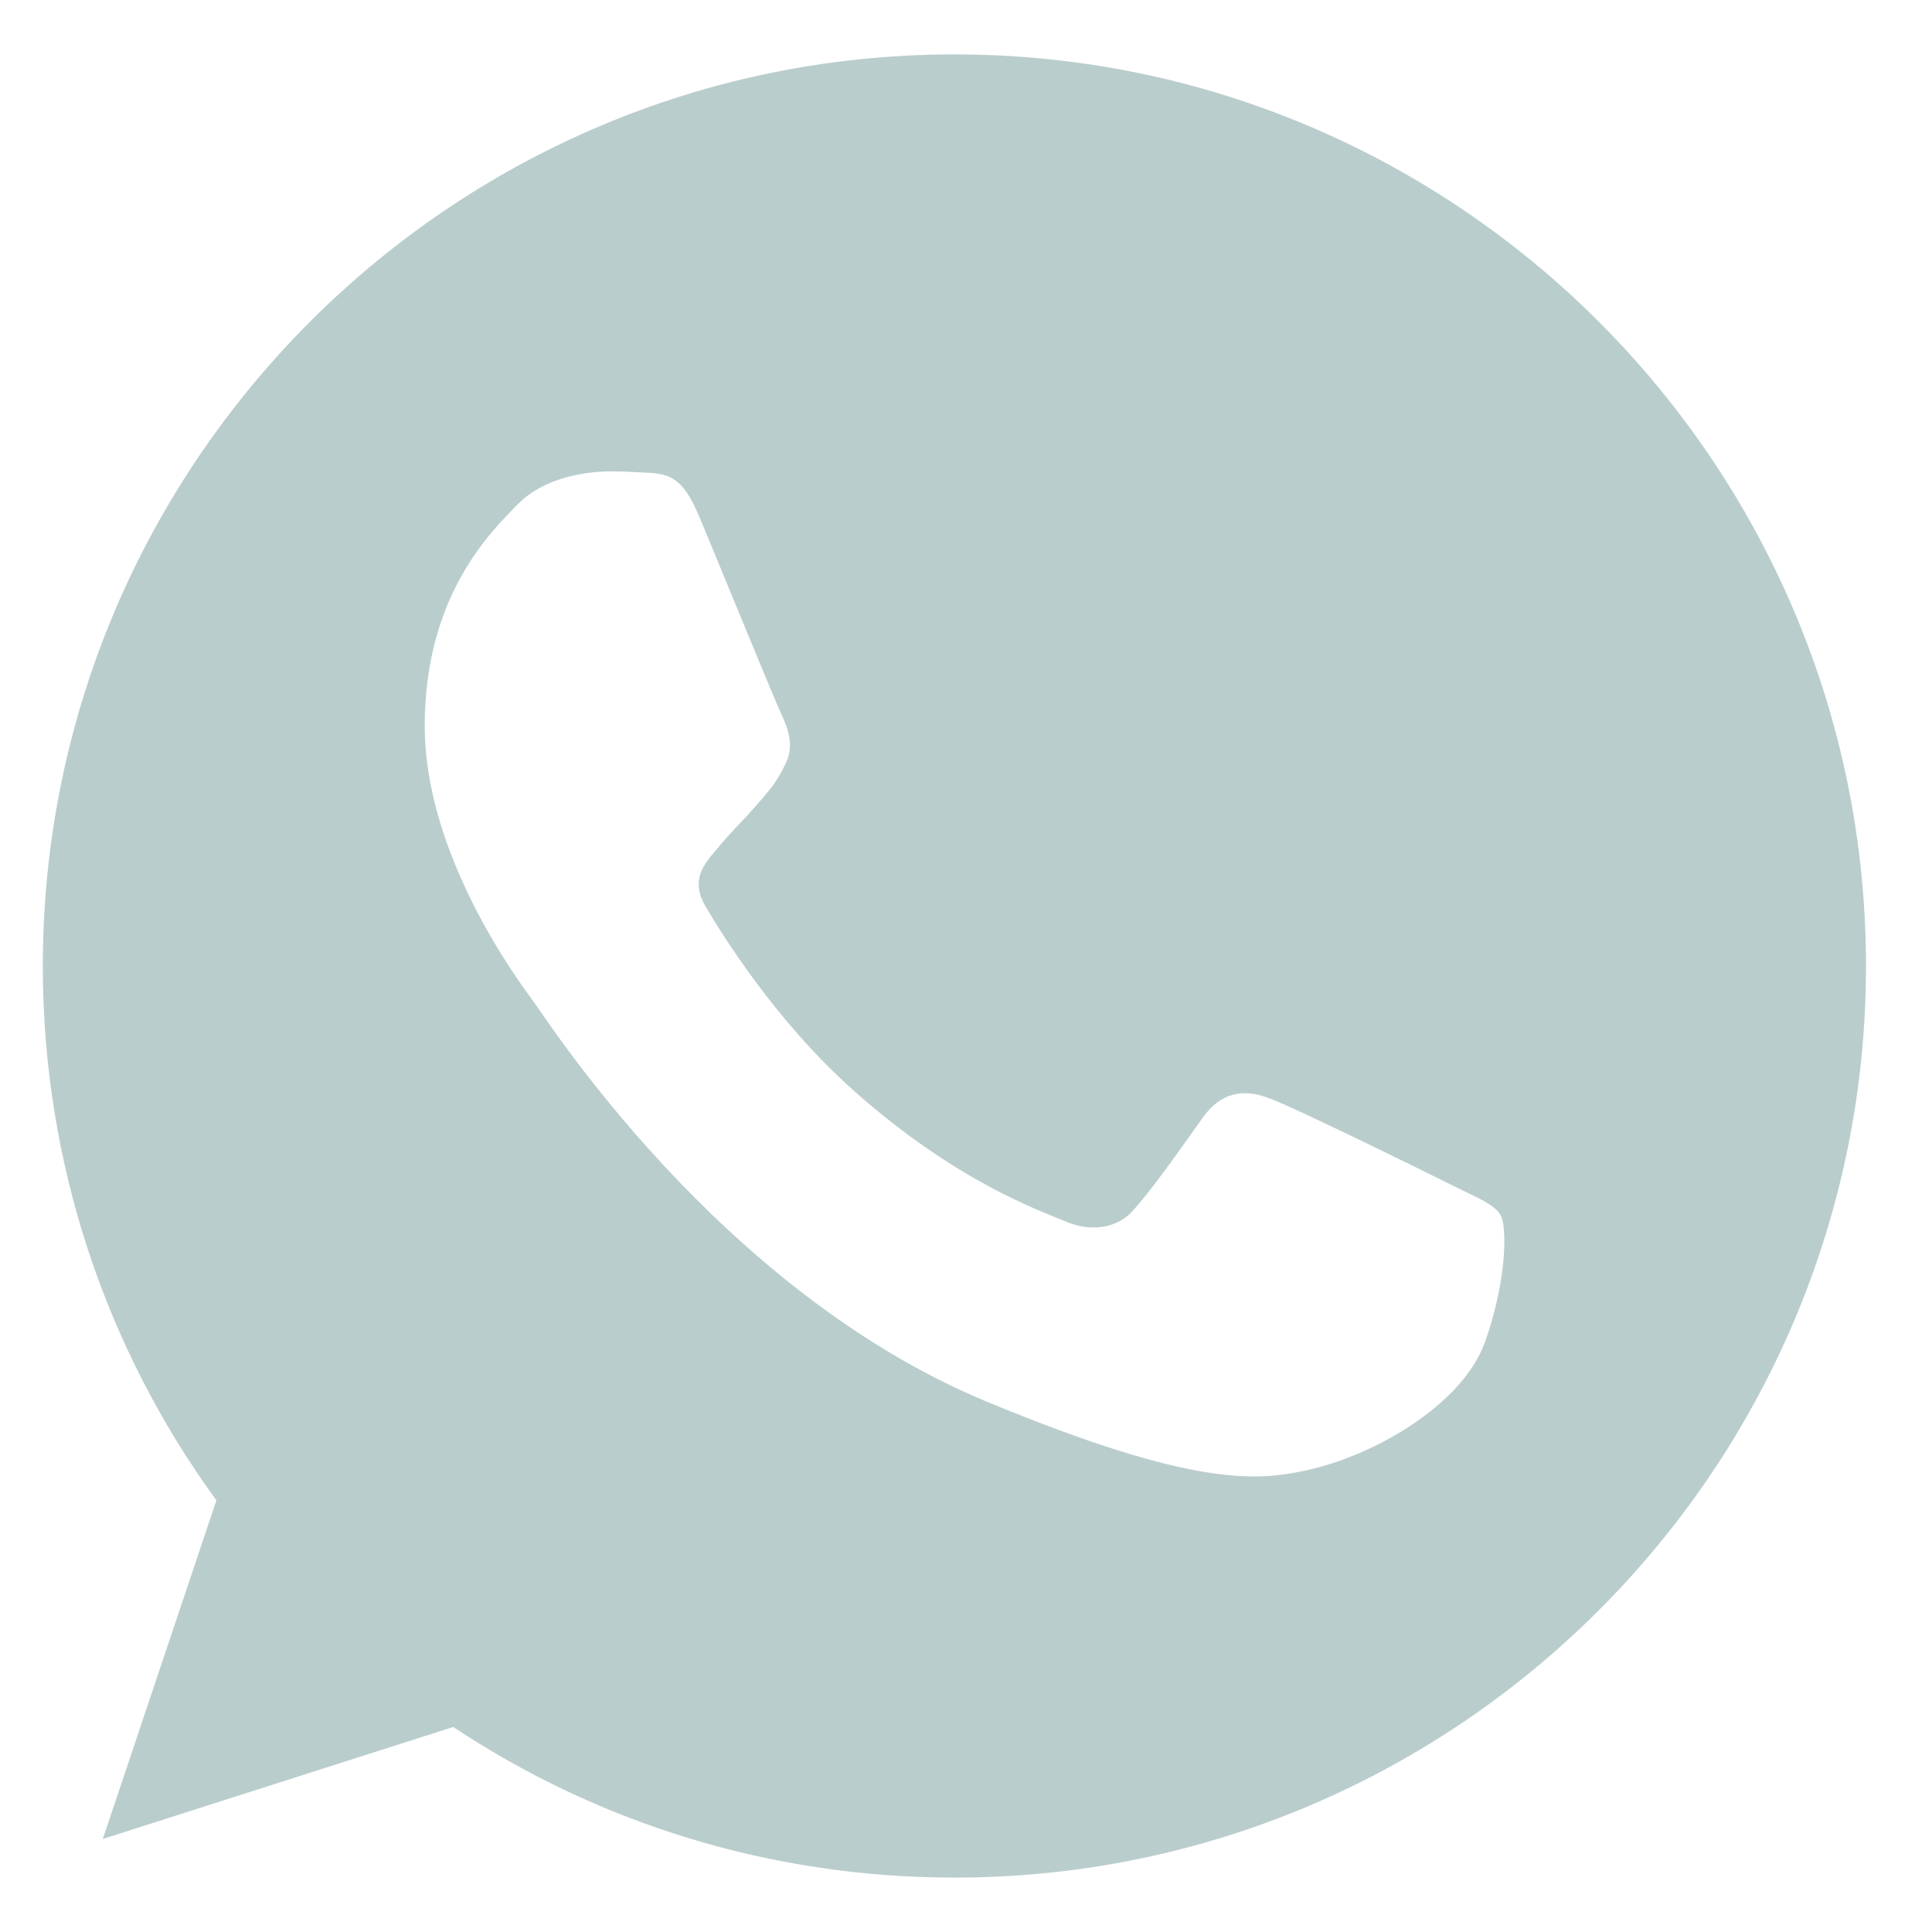 <svg width="19" height="19" viewBox="0 0 19 19" fill="none" xmlns="http://www.w3.org/2000/svg">
<path d="M9.388 0.535H9.384C4.441 0.535 0.421 4.556 0.421 9.5C0.421 11.461 1.053 13.279 2.128 14.755L1.011 18.085L4.457 16.984C5.874 17.923 7.565 18.465 9.388 18.465C14.332 18.465 18.351 14.443 18.351 9.5C18.351 4.557 14.332 0.535 9.388 0.535ZM14.605 13.195C14.389 13.806 13.53 14.312 12.845 14.46C12.377 14.56 11.765 14.639 9.706 13.785C7.071 12.694 5.374 10.017 5.242 9.843C5.115 9.669 4.177 8.425 4.177 7.139C4.177 5.853 4.831 5.226 5.094 4.957C5.31 4.736 5.668 4.636 6.011 4.636C6.122 4.636 6.221 4.641 6.311 4.646C6.574 4.657 6.707 4.673 6.88 5.088C7.097 5.609 7.623 6.896 7.686 7.028C7.75 7.16 7.814 7.34 7.724 7.513C7.64 7.693 7.566 7.772 7.434 7.925C7.302 8.077 7.176 8.194 7.044 8.357C6.923 8.499 6.786 8.652 6.939 8.915C7.091 9.173 7.618 10.033 8.393 10.723C9.394 11.614 10.205 11.898 10.496 12.019C10.712 12.109 10.97 12.088 11.128 11.92C11.328 11.703 11.576 11.345 11.828 10.992C12.007 10.738 12.234 10.707 12.471 10.797C12.713 10.881 13.994 11.514 14.258 11.645C14.521 11.777 14.694 11.84 14.758 11.951C14.821 12.062 14.821 12.583 14.605 13.195Z" fill="#BACDCD"/>
</svg>
